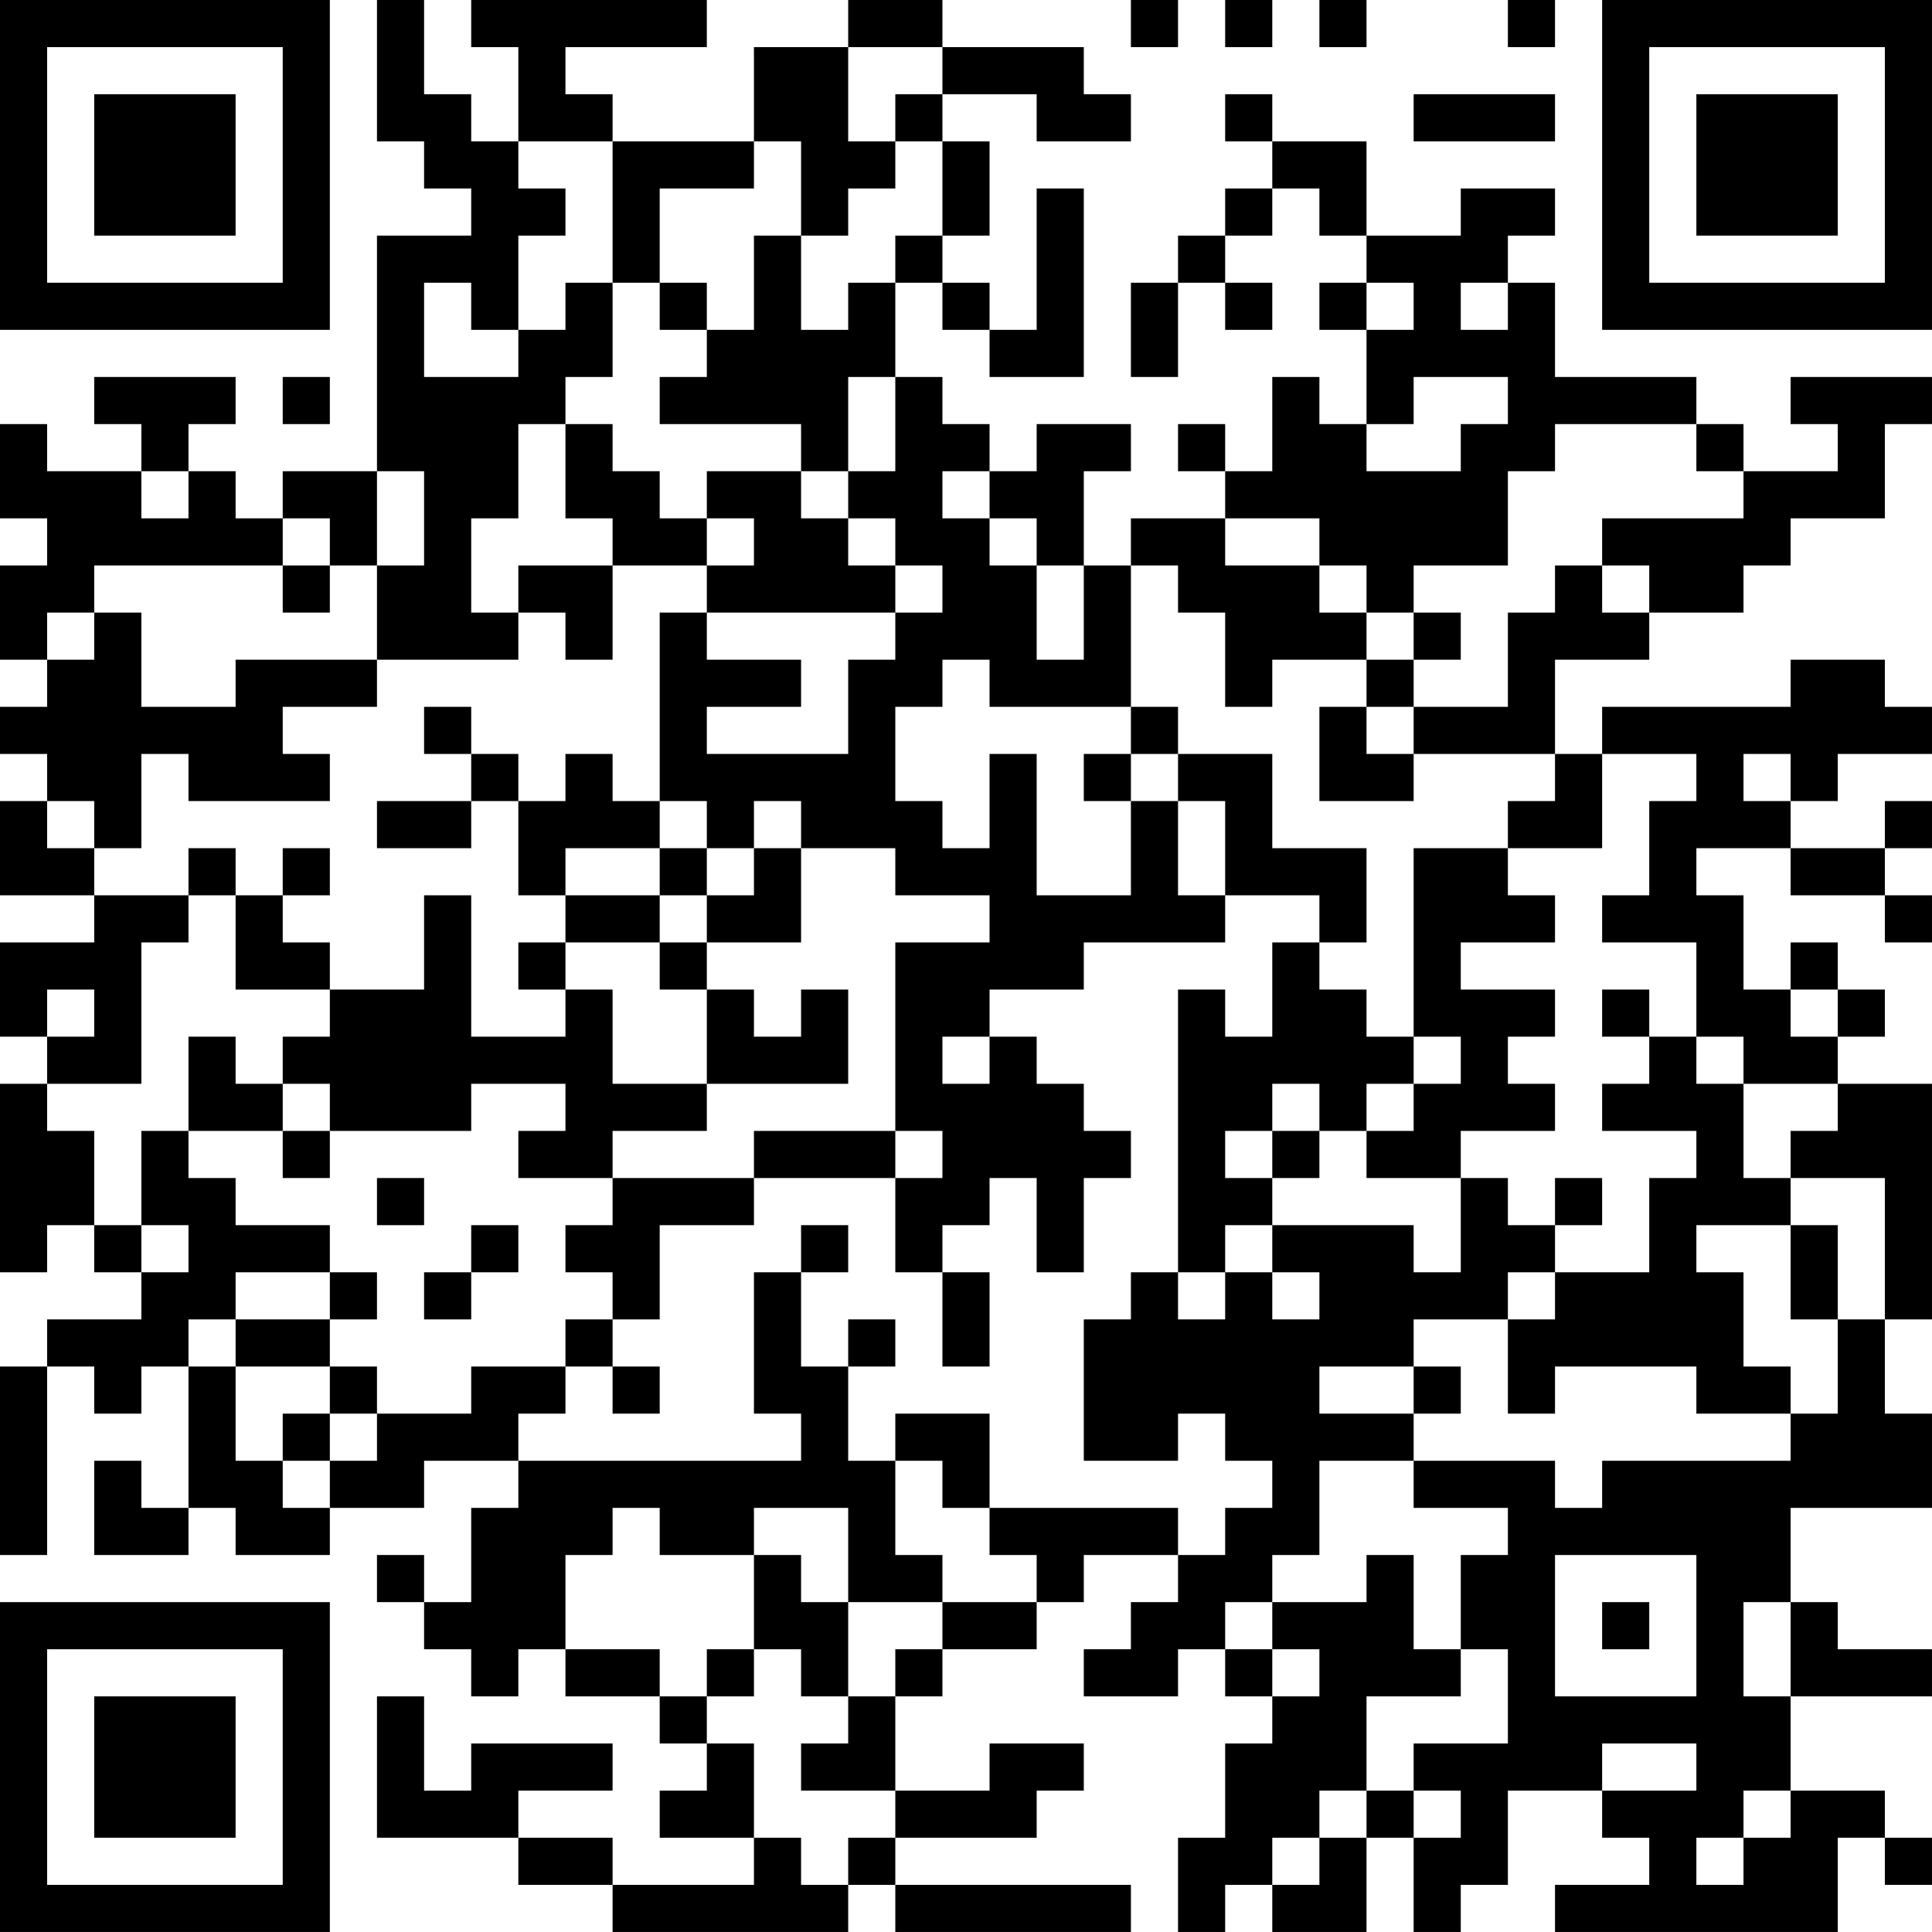 <?xml version="1.0" encoding="UTF-8"?>
<svg xmlns="http://www.w3.org/2000/svg" version="1.1" width="100" height="100" viewBox="0 0 100 100"><rect x="0" y="0" width="100" height="100" fill="#ffffff"/><g transform="scale(2.439)"><g transform="translate(0,0)"><path fill-rule="evenodd" d="M8 0L8 3L9 3L9 4L10 4L10 5L8 5L8 10L6 10L6 11L5 11L5 10L4 10L4 9L5 9L5 8L2 8L2 9L3 9L3 10L1 10L1 9L0 9L0 11L1 11L1 12L0 12L0 14L1 14L1 15L0 15L0 16L1 16L1 17L0 17L0 19L2 19L2 20L0 20L0 22L1 22L1 23L0 23L0 27L1 27L1 26L2 26L2 27L3 27L3 28L1 28L1 29L0 29L0 33L1 33L1 29L2 29L2 30L3 30L3 29L4 29L4 32L3 32L3 31L2 31L2 33L4 33L4 32L5 32L5 33L7 33L7 32L9 32L9 31L11 31L11 32L10 32L10 34L9 34L9 33L8 33L8 34L9 34L9 35L10 35L10 36L11 36L11 35L12 35L12 36L14 36L14 37L15 37L15 38L14 38L14 39L16 39L16 40L13 40L13 39L11 39L11 38L13 38L13 37L10 37L10 38L9 38L9 36L8 36L8 39L11 39L11 40L13 40L13 41L18 41L18 40L19 40L19 41L24 41L24 40L19 40L19 39L22 39L22 38L23 38L23 37L21 37L21 38L19 38L19 36L20 36L20 35L22 35L22 34L23 34L23 33L25 33L25 34L24 34L24 35L23 35L23 36L25 36L25 35L26 35L26 36L27 36L27 37L26 37L26 39L25 39L25 41L26 41L26 40L27 40L27 41L29 41L29 39L30 39L30 41L31 41L31 40L32 40L32 38L34 38L34 39L35 39L35 40L33 40L33 41L39 41L39 39L40 39L40 40L41 40L41 39L40 39L40 38L38 38L38 36L41 36L41 35L39 35L39 34L38 34L38 32L41 32L41 30L40 30L40 28L41 28L41 23L39 23L39 22L40 22L40 21L39 21L39 20L38 20L38 21L37 21L37 19L36 19L36 18L38 18L38 19L40 19L40 20L41 20L41 19L40 19L40 18L41 18L41 17L40 17L40 18L38 18L38 17L39 17L39 16L41 16L41 15L40 15L40 14L38 14L38 15L34 15L34 16L33 16L33 14L35 14L35 13L37 13L37 12L38 12L38 11L40 11L40 9L41 9L41 8L38 8L38 9L39 9L39 10L37 10L37 9L36 9L36 8L33 8L33 6L32 6L32 5L33 5L33 4L31 4L31 5L29 5L29 3L27 3L27 2L26 2L26 3L27 3L27 4L26 4L26 5L25 5L25 6L24 6L24 8L25 8L25 6L26 6L26 7L27 7L27 6L26 6L26 5L27 5L27 4L28 4L28 5L29 5L29 6L28 6L28 7L29 7L29 9L28 9L28 8L27 8L27 10L26 10L26 9L25 9L25 10L26 10L26 11L24 11L24 12L23 12L23 10L24 10L24 9L22 9L22 10L21 10L21 9L20 9L20 8L19 8L19 6L20 6L20 7L21 7L21 8L23 8L23 4L22 4L22 7L21 7L21 6L20 6L20 5L21 5L21 3L20 3L20 2L22 2L22 3L24 3L24 2L23 2L23 1L20 1L20 0L18 0L18 1L16 1L16 3L13 3L13 2L12 2L12 1L15 1L15 0L10 0L10 1L11 1L11 3L10 3L10 2L9 2L9 0ZM24 0L24 1L25 1L25 0ZM26 0L26 1L27 1L27 0ZM28 0L28 1L29 1L29 0ZM32 0L32 1L33 1L33 0ZM18 1L18 3L19 3L19 4L18 4L18 5L17 5L17 3L16 3L16 4L14 4L14 6L13 6L13 3L11 3L11 4L12 4L12 5L11 5L11 7L10 7L10 6L9 6L9 8L11 8L11 7L12 7L12 6L13 6L13 8L12 8L12 9L11 9L11 11L10 11L10 13L11 13L11 14L8 14L8 12L9 12L9 10L8 10L8 12L7 12L7 11L6 11L6 12L2 12L2 13L1 13L1 14L2 14L2 13L3 13L3 15L5 15L5 14L8 14L8 15L6 15L6 16L7 16L7 17L4 17L4 16L3 16L3 18L2 18L2 17L1 17L1 18L2 18L2 19L4 19L4 20L3 20L3 23L1 23L1 24L2 24L2 26L3 26L3 27L4 27L4 26L3 26L3 24L4 24L4 25L5 25L5 26L7 26L7 27L5 27L5 28L4 28L4 29L5 29L5 31L6 31L6 32L7 32L7 31L8 31L8 30L10 30L10 29L12 29L12 30L11 30L11 31L17 31L17 30L16 30L16 27L17 27L17 29L18 29L18 31L19 31L19 33L20 33L20 34L18 34L18 32L16 32L16 33L14 33L14 32L13 32L13 33L12 33L12 35L14 35L14 36L15 36L15 37L16 37L16 39L17 39L17 40L18 40L18 39L19 39L19 38L17 38L17 37L18 37L18 36L19 36L19 35L20 35L20 34L22 34L22 33L21 33L21 32L25 32L25 33L26 33L26 32L27 32L27 31L26 31L26 30L25 30L25 31L23 31L23 28L24 28L24 27L25 27L25 28L26 28L26 27L27 27L27 28L28 28L28 27L27 27L27 26L30 26L30 27L31 27L31 25L32 25L32 26L33 26L33 27L32 27L32 28L30 28L30 29L28 29L28 30L30 30L30 31L28 31L28 33L27 33L27 34L26 34L26 35L27 35L27 36L28 36L28 35L27 35L27 34L29 34L29 33L30 33L30 35L31 35L31 36L29 36L29 38L28 38L28 39L27 39L27 40L28 40L28 39L29 39L29 38L30 38L30 39L31 39L31 38L30 38L30 37L32 37L32 35L31 35L31 33L32 33L32 32L30 32L30 31L33 31L33 32L34 32L34 31L38 31L38 30L39 30L39 28L40 28L40 25L38 25L38 24L39 24L39 23L37 23L37 22L36 22L36 20L34 20L34 19L35 19L35 17L36 17L36 16L34 16L34 18L32 18L32 17L33 17L33 16L30 16L30 15L32 15L32 13L33 13L33 12L34 12L34 13L35 13L35 12L34 12L34 11L37 11L37 10L36 10L36 9L33 9L33 10L32 10L32 12L30 12L30 13L29 13L29 12L28 12L28 11L26 11L26 12L28 12L28 13L29 13L29 14L27 14L27 15L26 15L26 13L25 13L25 12L24 12L24 15L21 15L21 14L20 14L20 15L19 15L19 17L20 17L20 18L21 18L21 16L22 16L22 19L24 19L24 17L25 17L25 19L26 19L26 20L23 20L23 21L21 21L21 22L20 22L20 23L21 23L21 22L22 22L22 23L23 23L23 24L24 24L24 25L23 25L23 27L22 27L22 25L21 25L21 26L20 26L20 27L19 27L19 25L20 25L20 24L19 24L19 20L21 20L21 19L19 19L19 18L17 18L17 17L16 17L16 18L15 18L15 17L14 17L14 13L15 13L15 14L17 14L17 15L15 15L15 16L18 16L18 14L19 14L19 13L20 13L20 12L19 12L19 11L18 11L18 10L19 10L19 8L18 8L18 10L17 10L17 9L14 9L14 8L15 8L15 7L16 7L16 5L17 5L17 7L18 7L18 6L19 6L19 5L20 5L20 3L19 3L19 2L20 2L20 1ZM30 2L30 3L33 3L33 2ZM14 6L14 7L15 7L15 6ZM29 6L29 7L30 7L30 6ZM31 6L31 7L32 7L32 6ZM6 8L6 9L7 9L7 8ZM30 8L30 9L29 9L29 10L31 10L31 9L32 9L32 8ZM12 9L12 11L13 11L13 12L11 12L11 13L12 13L12 14L13 14L13 12L15 12L15 13L19 13L19 12L18 12L18 11L17 11L17 10L15 10L15 11L14 11L14 10L13 10L13 9ZM3 10L3 11L4 11L4 10ZM20 10L20 11L21 11L21 12L22 12L22 14L23 14L23 12L22 12L22 11L21 11L21 10ZM15 11L15 12L16 12L16 11ZM6 12L6 13L7 13L7 12ZM30 13L30 14L29 14L29 15L28 15L28 17L30 17L30 16L29 16L29 15L30 15L30 14L31 14L31 13ZM9 15L9 16L10 16L10 17L8 17L8 18L10 18L10 17L11 17L11 19L12 19L12 20L11 20L11 21L12 21L12 22L10 22L10 19L9 19L9 21L7 21L7 20L6 20L6 19L7 19L7 18L6 18L6 19L5 19L5 18L4 18L4 19L5 19L5 21L7 21L7 22L6 22L6 23L5 23L5 22L4 22L4 24L6 24L6 25L7 25L7 24L10 24L10 23L12 23L12 24L11 24L11 25L13 25L13 26L12 26L12 27L13 27L13 28L12 28L12 29L13 29L13 30L14 30L14 29L13 29L13 28L14 28L14 26L16 26L16 25L19 25L19 24L16 24L16 25L13 25L13 24L15 24L15 23L18 23L18 21L17 21L17 22L16 22L16 21L15 21L15 20L17 20L17 18L16 18L16 19L15 19L15 18L14 18L14 17L13 17L13 16L12 16L12 17L11 17L11 16L10 16L10 15ZM24 15L24 16L23 16L23 17L24 17L24 16L25 16L25 17L26 17L26 19L28 19L28 20L27 20L27 22L26 22L26 21L25 21L25 27L26 27L26 26L27 26L27 25L28 25L28 24L29 24L29 25L31 25L31 24L33 24L33 23L32 23L32 22L33 22L33 21L31 21L31 20L33 20L33 19L32 19L32 18L30 18L30 22L29 22L29 21L28 21L28 20L29 20L29 18L27 18L27 16L25 16L25 15ZM37 16L37 17L38 17L38 16ZM12 18L12 19L14 19L14 20L12 20L12 21L13 21L13 23L15 23L15 21L14 21L14 20L15 20L15 19L14 19L14 18ZM1 21L1 22L2 22L2 21ZM34 21L34 22L35 22L35 23L34 23L34 24L36 24L36 25L35 25L35 27L33 27L33 28L32 28L32 30L33 30L33 29L36 29L36 30L38 30L38 29L37 29L37 27L36 27L36 26L38 26L38 28L39 28L39 26L38 26L38 25L37 25L37 23L36 23L36 22L35 22L35 21ZM38 21L38 22L39 22L39 21ZM30 22L30 23L29 23L29 24L30 24L30 23L31 23L31 22ZM6 23L6 24L7 24L7 23ZM27 23L27 24L26 24L26 25L27 25L27 24L28 24L28 23ZM8 25L8 26L9 26L9 25ZM33 25L33 26L34 26L34 25ZM10 26L10 27L9 27L9 28L10 28L10 27L11 27L11 26ZM17 26L17 27L18 27L18 26ZM7 27L7 28L5 28L5 29L7 29L7 30L6 30L6 31L7 31L7 30L8 30L8 29L7 29L7 28L8 28L8 27ZM20 27L20 29L21 29L21 27ZM18 28L18 29L19 29L19 28ZM30 29L30 30L31 30L31 29ZM19 30L19 31L20 31L20 32L21 32L21 30ZM16 33L16 35L15 35L15 36L16 36L16 35L17 35L17 36L18 36L18 34L17 34L17 33ZM33 33L33 36L36 36L36 33ZM34 34L34 35L35 35L35 34ZM37 34L37 36L38 36L38 34ZM34 37L34 38L36 38L36 37ZM37 38L37 39L36 39L36 40L37 40L37 39L38 39L38 38ZM0 0L0 7L7 7L7 0ZM1 1L1 6L6 6L6 1ZM2 2L2 5L5 5L5 2ZM34 0L34 7L41 7L41 0ZM35 1L35 6L40 6L40 1ZM36 2L36 5L39 5L39 2ZM0 34L0 41L7 41L7 34ZM1 35L1 40L6 40L6 35ZM2 36L2 39L5 39L5 36Z" fill="#000000"/></g></g></svg>
